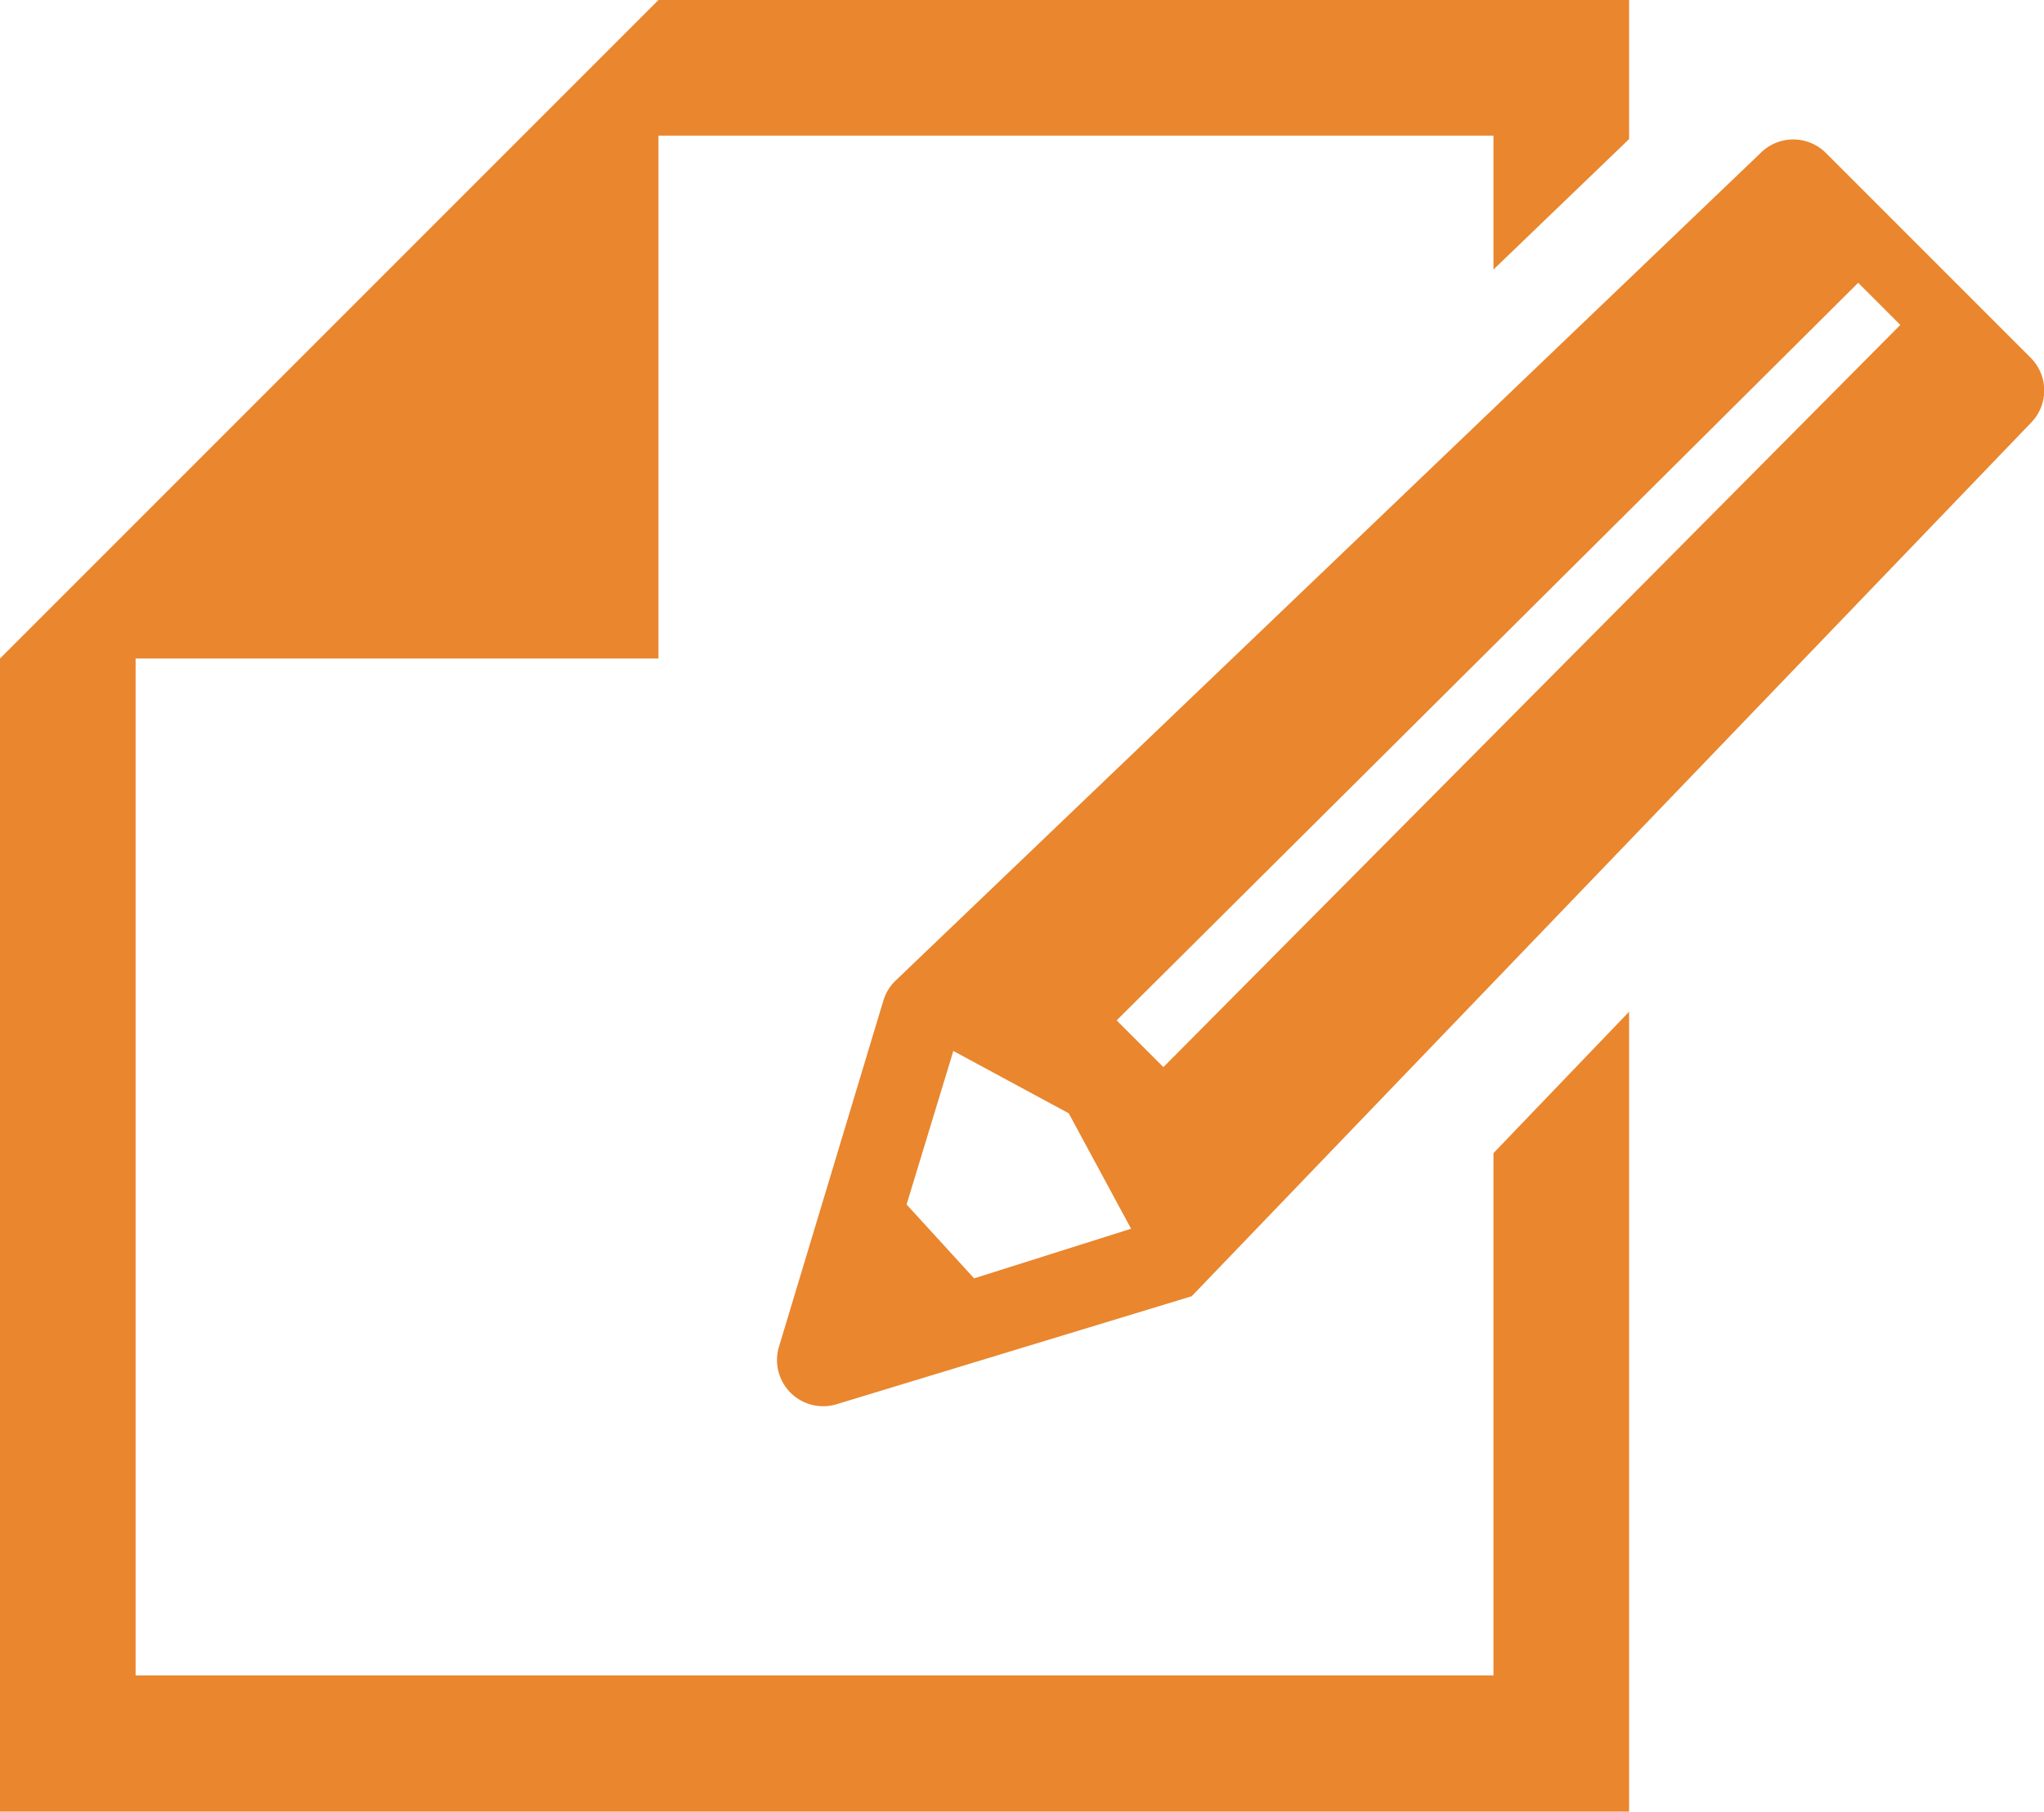 <svg xmlns="http://www.w3.org/2000/svg" viewBox="0 0 35.42 31.39"><defs><style>.cls-1{fill:#e9862e;}</style></defs><title>icon05</title><g id="レイヤー_2" data-name="レイヤー 2"><g id="object"><polygon class="cls-1" points="25.88 29.03 2.35 29.03 2.35 11.41 11.41 11.41 11.41 2.35 25.88 2.35 25.88 4.67 28.23 2.41 28.23 0 11.41 0 2.35 9.06 0 11.41 0 31.39 28.23 31.39 28.23 17.53 25.88 19.98 25.88 29.03"/><path class="cls-1" d="M35.19,6.2,31.64,2.65a.8.8,0,0,0-1.13,0L15.51,17a.8.8,0,0,0-.2.33l-1.81,6a.8.8,0,0,0,1,1l6.15-1.87L35.19,7.33A.8.8,0,0,0,35.19,6.2ZM16.88,22.15l-1.17-1.28.81-2.66,2,1.08,1.08,2ZM32.93,5.63,20.16,18.49l-.81-.81L32.2,4.9l.73.73Z"/></g></g></svg>